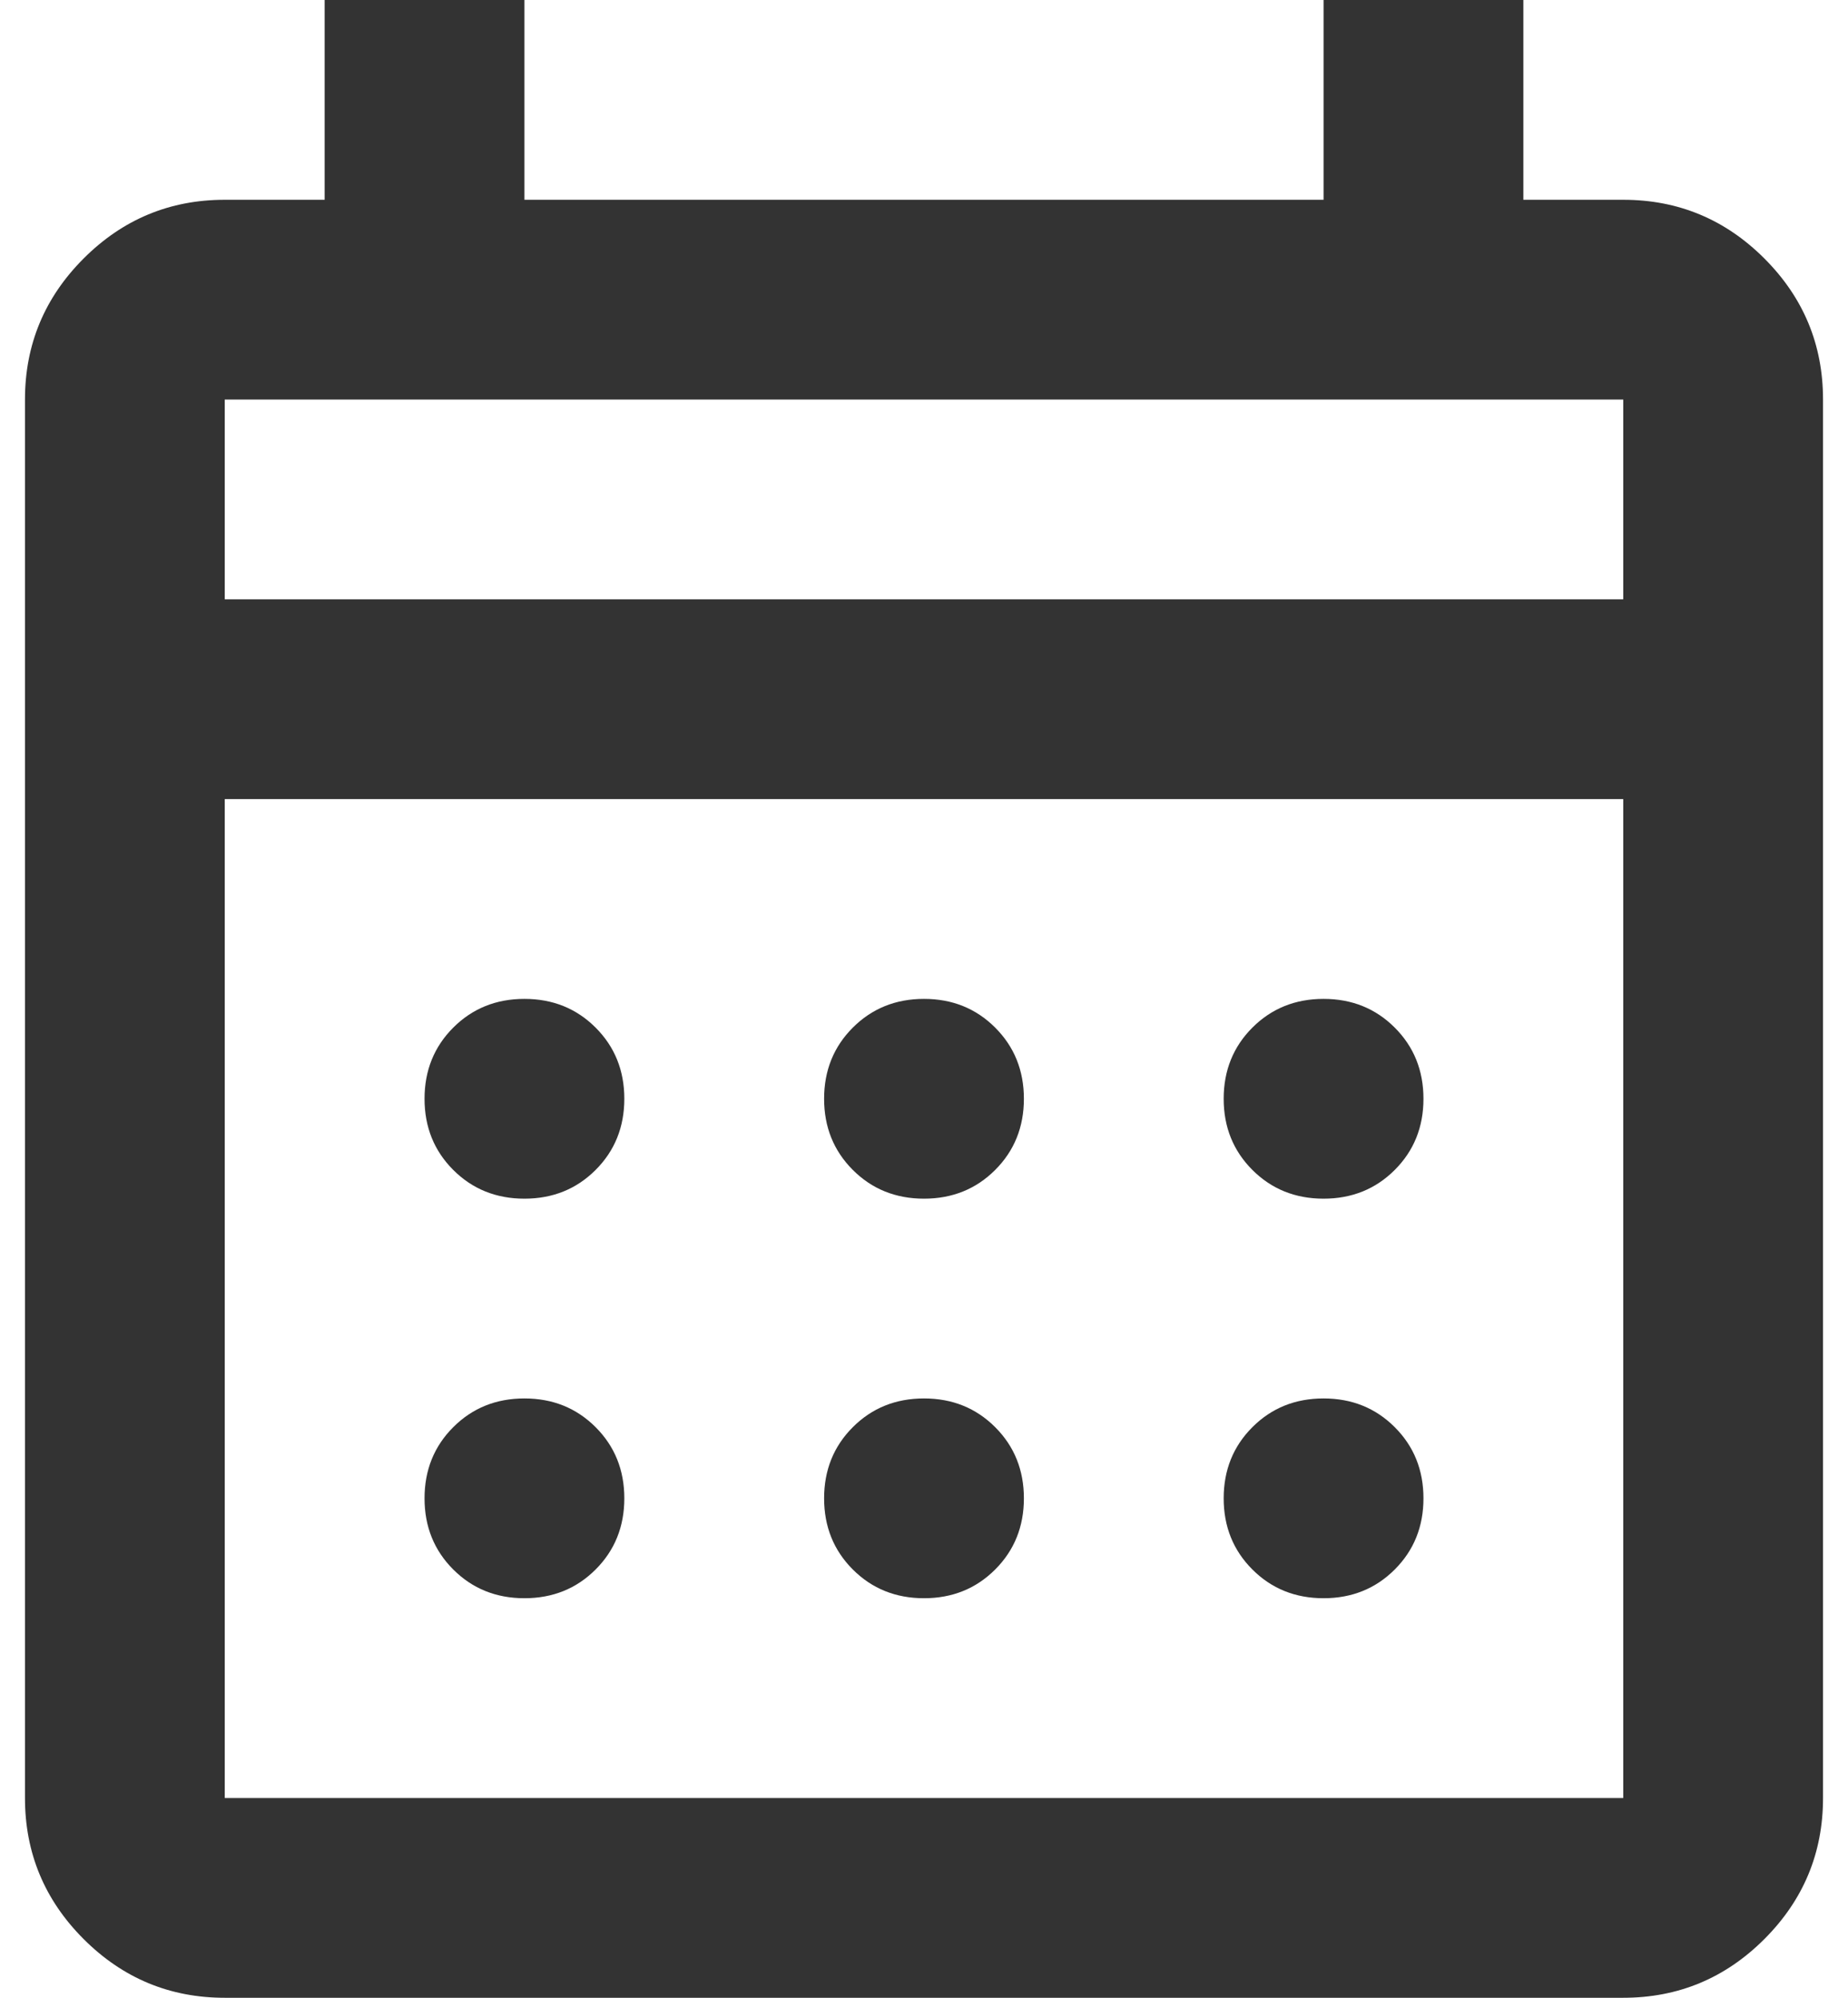 <svg width="37" height="40" viewBox="0 0 37 40" fill="none" xmlns="http://www.w3.org/2000/svg">
<path d="M4.5 40C3.4 40 2.458 39.608 1.675 38.825C0.892 38.042 0.5 37.1 0.5 36V8C0.5 6.9 0.892 5.958 1.675 5.175C2.458 4.392 3.4 4 4.5 4H6.5V0H10.5V4H26.5V0H30.5V4H32.5C33.6 4 34.542 4.392 35.325 5.175C36.108 5.958 36.5 6.9 36.5 8V36C36.5 37.1 36.108 38.042 35.325 38.825C34.542 39.608 33.6 40 32.5 40H4.5ZM4.5 36H32.5V16H4.5V36ZM4.5 12H32.5V8H4.5V12ZM18.5 24C17.933 24 17.458 23.808 17.075 23.425C16.692 23.042 16.5 22.567 16.5 22C16.5 21.433 16.692 20.958 17.075 20.575C17.458 20.192 17.933 20 18.5 20C19.067 20 19.542 20.192 19.925 20.575C20.308 20.958 20.5 21.433 20.5 22C20.5 22.567 20.308 23.042 19.925 23.425C19.542 23.808 19.067 24 18.5 24ZM10.5 24C9.933 24 9.458 23.808 9.075 23.425C8.692 23.042 8.5 22.567 8.5 22C8.5 21.433 8.692 20.958 9.075 20.575C9.458 20.192 9.933 20 10.5 20C11.067 20 11.542 20.192 11.925 20.575C12.308 20.958 12.5 21.433 12.5 22C12.5 22.567 12.308 23.042 11.925 23.425C11.542 23.808 11.067 24 10.5 24ZM26.5 24C25.933 24 25.458 23.808 25.075 23.425C24.692 23.042 24.5 22.567 24.5 22C24.5 21.433 24.692 20.958 25.075 20.575C25.458 20.192 25.933 20 26.5 20C27.067 20 27.542 20.192 27.925 20.575C28.308 20.958 28.5 21.433 28.5 22C28.5 22.567 28.308 23.042 27.925 23.425C27.542 23.808 27.067 24 26.5 24ZM18.5 32C17.933 32 17.458 31.808 17.075 31.425C16.692 31.042 16.5 30.567 16.5 30C16.5 29.433 16.692 28.958 17.075 28.575C17.458 28.192 17.933 28 18.5 28C19.067 28 19.542 28.192 19.925 28.575C20.308 28.958 20.5 29.433 20.5 30C20.5 30.567 20.308 31.042 19.925 31.425C19.542 31.808 19.067 32 18.5 32ZM10.5 32C9.933 32 9.458 31.808 9.075 31.425C8.692 31.042 8.5 30.567 8.5 30C8.5 29.433 8.692 28.958 9.075 28.575C9.458 28.192 9.933 28 10.5 28C11.067 28 11.542 28.192 11.925 28.575C12.308 28.958 12.5 29.433 12.5 30C12.5 30.567 12.308 31.042 11.925 31.425C11.542 31.808 11.067 32 10.5 32ZM26.5 32C25.933 32 25.458 31.808 25.075 31.425C24.692 31.042 24.5 30.567 24.5 30C24.5 29.433 24.692 28.958 25.075 28.575C25.458 28.192 25.933 28 26.5 28C27.067 28 27.542 28.192 27.925 28.575C28.308 28.958 28.5 29.433 28.5 30C28.5 30.567 28.308 31.042 27.925 31.425C27.542 31.808 27.067 32 26.5 32Z" fill="#333333"/>
</svg>
